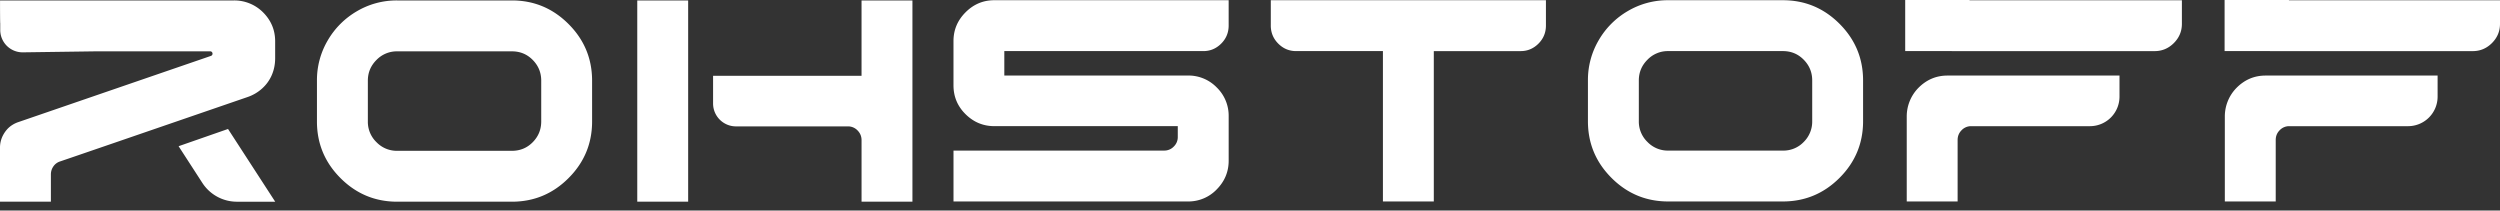 <?xml version="1.0" encoding="UTF-8"?>
<svg xmlns="http://www.w3.org/2000/svg" width="190" height="16" viewBox="0 0 190 16" fill="none">
  <rect x="0" y="0" width="190" height="16" fill="#333333" stroke="none"/>
  <path d="M73.384.934c-.612.612-.919 1.34-.919 2.184v3.366c0 .86.307 1.591.919 2.196.611.604 1.34.907 2.185.907h13.942v.83a.987.987 0 0 1-.306.722.986.986 0 0 1-.722.305H72.466v3.867h17.81a2.97 2.97 0 0 0 2.196-.918c.605-.612.907-1.34.907-2.185V8.843a2.99 2.99 0 0 0-.907-2.196 2.991 2.991 0 0 0-2.196-.907H76.328V3.883h15.128c.524 0 .975-.19 1.354-.568.379-.378.568-.838.568-1.376V.016H75.569c-.845 0-1.574.306-2.185.918zM96.58 1.939c0 .538.19.998.568 1.376.379.38.83.568 1.354.568h6.6v11.428h3.867V3.884h6.599c.524 0 .976-.19 1.355-.568.378-.378.568-.838.568-1.376V.017h-20.91v1.922zM135.499.017h-8.719a5.942 5.942 0 0 0-3.059.819 6.096 6.096 0 0 0-2.218 2.218 5.948 5.948 0 0 0-.82 3.059v3.102c0 1.676.597 3.11 1.791 4.305 1.194 1.194 2.629 1.791 4.305 1.791h8.719c1.675 0 3.11-.597 4.305-1.791 1.194-1.194 1.791-2.63 1.791-4.305V6.113c0-1.676-.597-3.11-1.791-4.305-1.194-1.194-2.63-1.791-4.304-1.791zm2.229 9.198a2.17 2.17 0 0 1-.645 1.574 2.134 2.134 0 0 1-1.584.656h-8.719a2.143 2.143 0 0 1-1.573-.656 2.146 2.146 0 0 1-.656-1.574V6.113c0-.612.219-1.137.656-1.574a2.144 2.144 0 0 1 1.573-.656h8.719c.626 0 1.155.219 1.584.656.43.437.645.96.645 1.574v3.102zM145.766 6.712a3.1 3.1 0 0 0-.854 2.155v6.445h3.867v-4.675c0-.291.102-.539.306-.743a.984.984 0 0 1 .721-.305h9.031a2.245 2.245 0 0 0 2.245-2.246v-1.6h-13.067c-.875-.002-1.625.323-2.249.969zM169.942 6.712a3.096 3.096 0 0 0-.855 2.155v6.445h3.868v-4.675c0-.291.101-.539.305-.743a.988.988 0 0 1 .722-.305h9.031a2.245 2.245 0 0 0 2.245-2.246v-1.6H172.19c-.874-.002-1.624.323-2.248.969zM173.958.017V0h-4.889v3.879h2.888c.263.004.596.006.998.006h14.969c.568 0 1.056-.204 1.464-.612.408-.408.612-.896.612-1.464V.018h-16.042V.017zM38.904.033h-8.719a5.943 5.943 0 0 0-3.059.82 6.113 6.113 0 0 0-2.218 2.217 5.95 5.95 0 0 0-.82 3.06v3.103c0 1.675.597 3.11 1.791 4.304 1.195 1.195 2.63 1.792 4.305 1.792h8.72c1.675 0 3.11-.597 4.304-1.792 1.194-1.194 1.791-2.629 1.791-4.304V6.13c0-1.675-.597-3.11-1.791-4.304C42.015.632 40.58.033 38.904.033zm2.229 9.2c0 .612-.215 1.137-.644 1.573-.43.437-.958.656-1.585.656h-8.719a2.143 2.143 0 0 1-1.573-.656 2.145 2.145 0 0 1-.655-1.573V6.13c0-.611.218-1.136.655-1.573a2.145 2.145 0 0 1 1.573-.655h8.72c.626 0 1.154.218 1.584.655.43.438.644.962.644 1.573v3.103zM65.477 5.76H54.194v2.105c0 .961.78 1.74 1.74 1.74h8.516a.99.99 0 0 1 .721.306c.204.204.307.452.307.742v4.676h3.867V.033h-3.868V5.76zM48.432 15.329H52.3V.033h-3.868V15.33zM149.684 0h-4.889v3.879h2.986c.264.004.596.006.998.006h14.969c.568 0 1.056-.204 1.464-.612.408-.408.612-.896.612-1.464V.018h-16.14V0zM13.573 11.112l1.808 2.792a3.127 3.127 0 0 0 2.623 1.426h2.912L17.33 9.802l-3.758 1.31zM17.789.033H.002c0 .73.003 1.283.01 1.661 0 .025.005.05.006.075v.509a1.7 1.7 0 0 0 1.722 1.7L7.371 3.9h8.602c.202 0 .25.282.059.348L1.4 9.277a2.126 2.126 0 0 0-.48.23 1.905 1.905 0 0 0-.383.326 2.252 2.252 0 0 0-.285.405A2.026 2.026 0 0 0 0 11.243v4.086h3.868v-2.076c0-.219.061-.418.186-.601a.976.976 0 0 1 .513-.383c.86-.29 5.609-1.923 14.248-4.894a3.172 3.172 0 0 0 1.114-.656c.32-.29.565-.634.733-1.027.167-.393.25-.816.25-1.267V3.136c0-.874-.324-1.624-.97-2.248A3.09 3.09 0 0 0 17.79.033z" fill="#fff"></path>
</svg>
